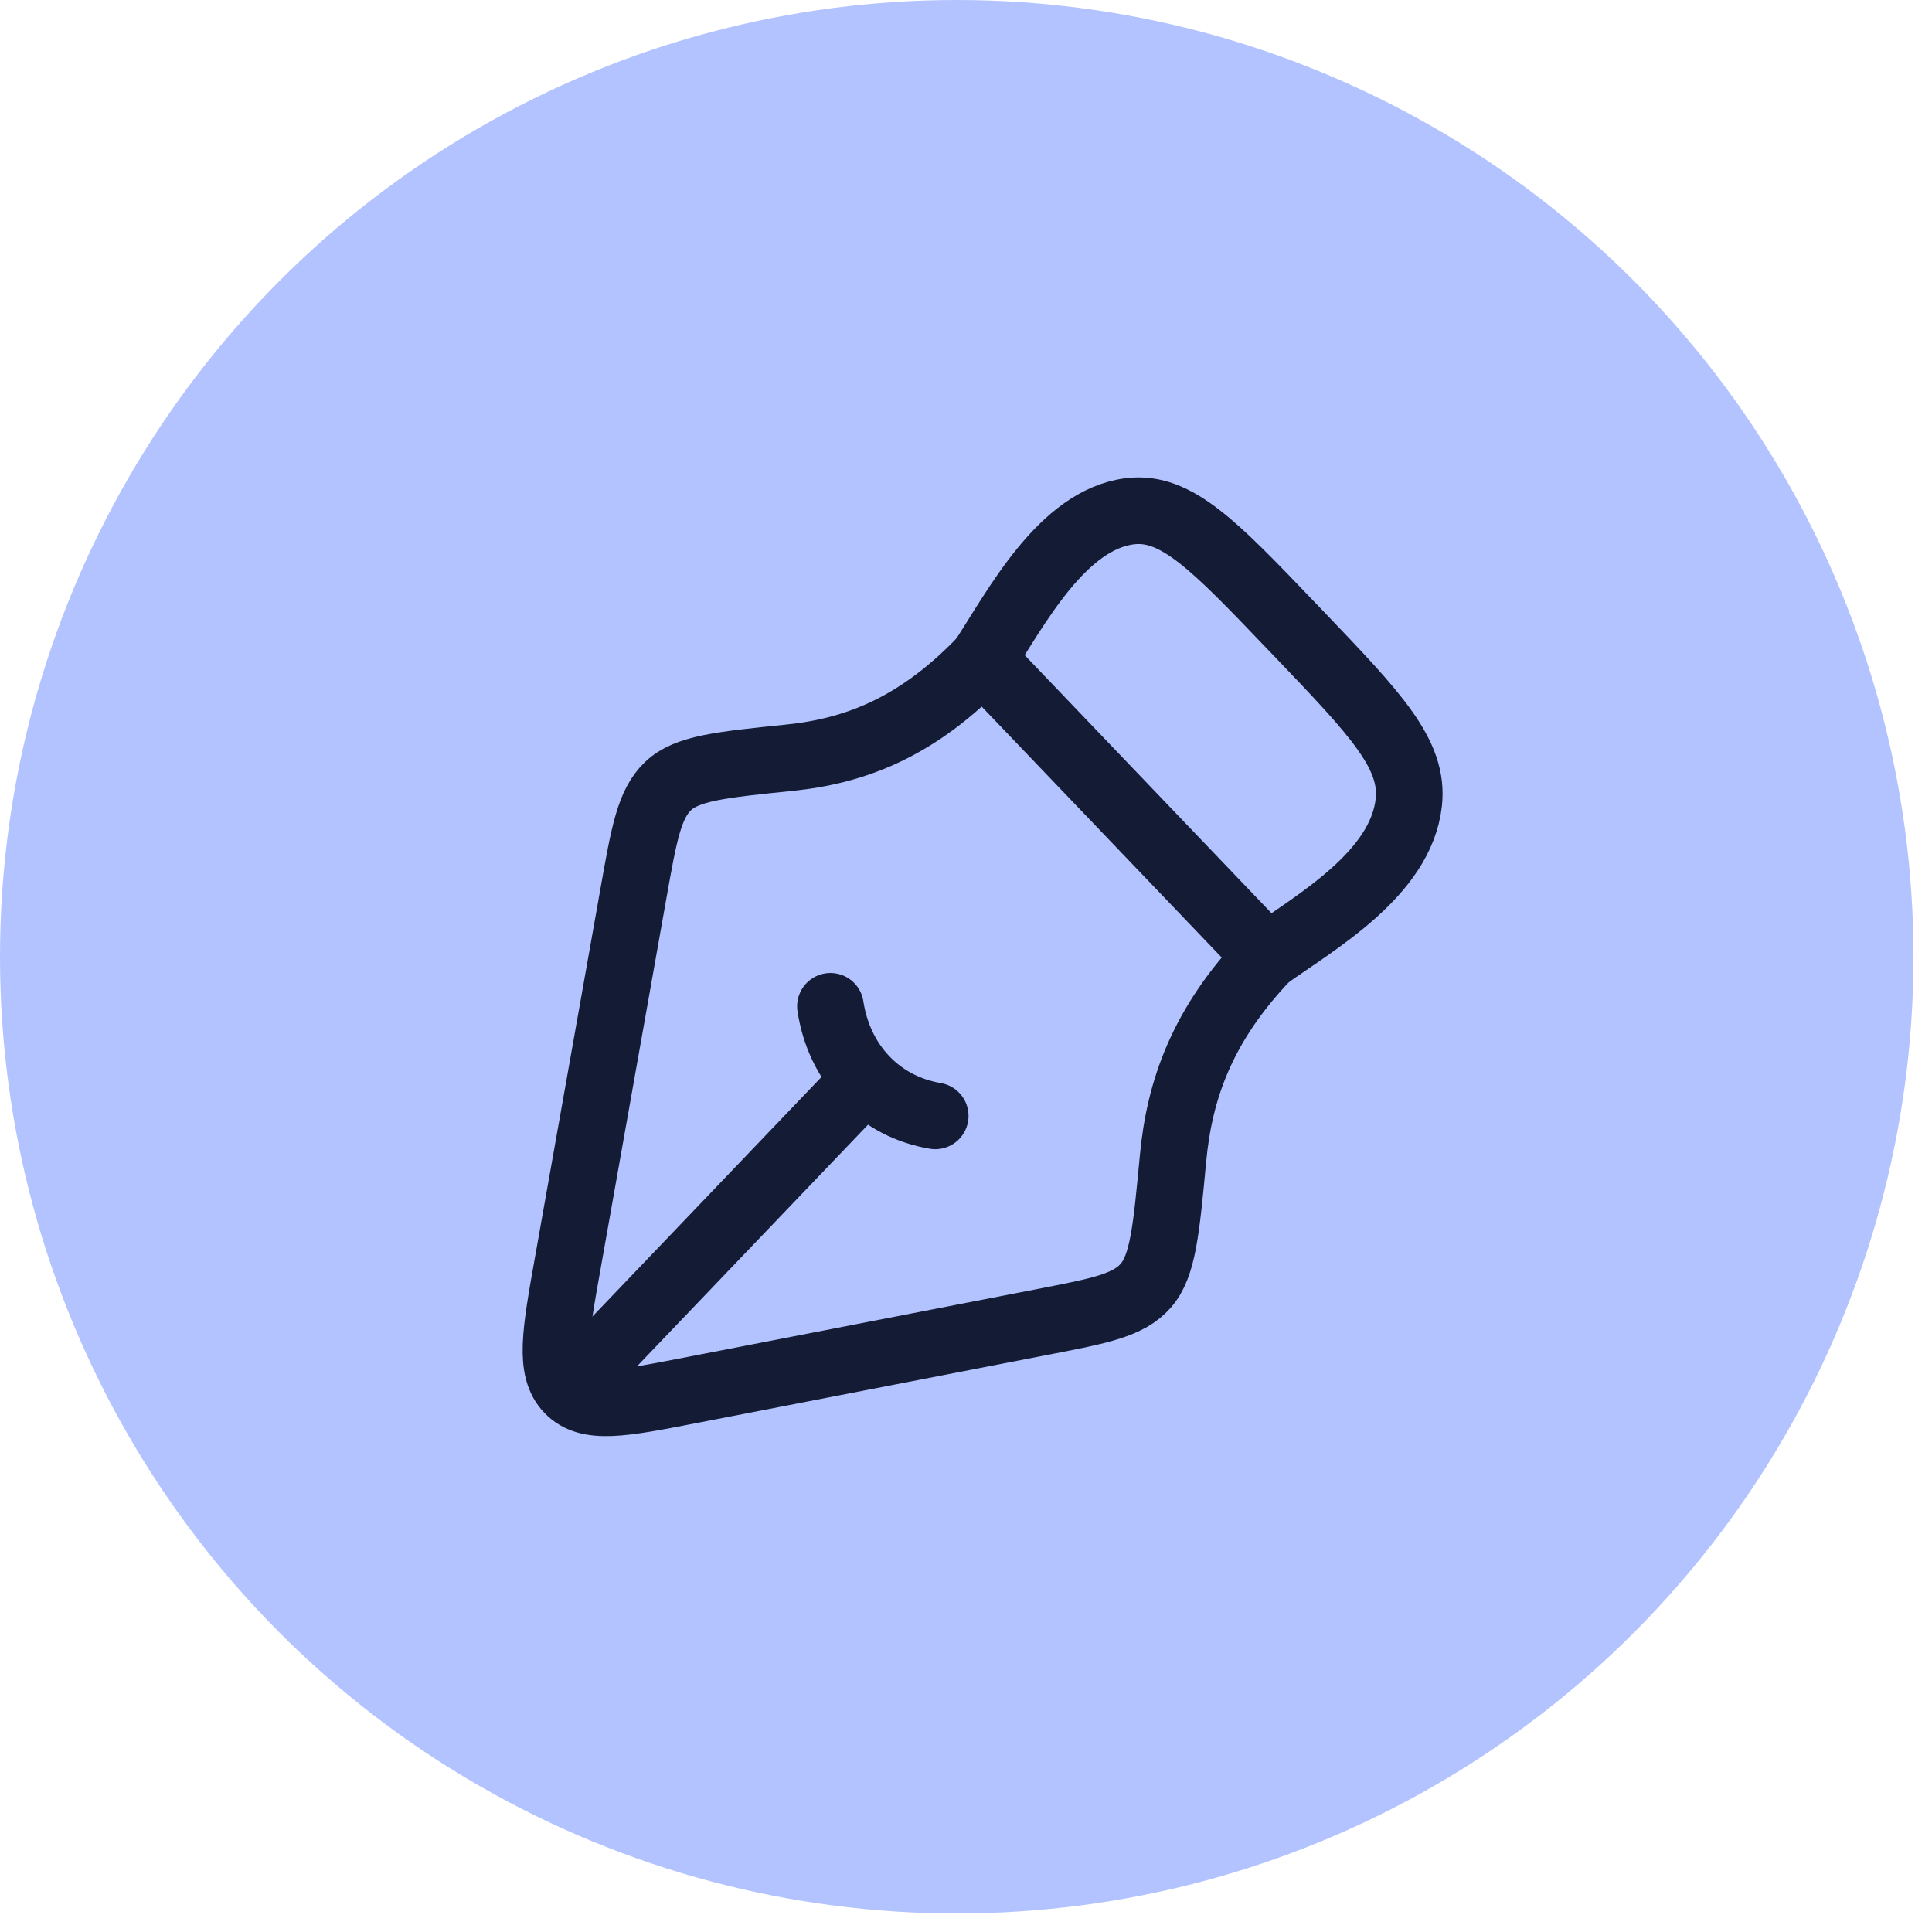 <svg width="29" height="29" viewBox="0 0 29 29" fill="none" xmlns="http://www.w3.org/2000/svg">
<circle cx="14.361" cy="14.361" r="14.361" fill="#B3C3FF"/>
<path d="M15.664 19.84L10.354 20.871C9.335 21.069 8.826 21.168 8.532 20.861C8.239 20.554 8.333 20.022 8.523 18.957L9.509 13.405C9.667 12.514 9.746 12.069 10.027 11.8C10.307 11.531 10.821 11.479 11.847 11.374C12.837 11.273 13.773 10.918 14.749 9.897L19.019 14.361C18.043 15.382 17.703 16.36 17.607 17.395C17.506 18.468 17.456 19.005 17.198 19.299C16.941 19.592 16.515 19.675 15.664 19.84Z" stroke="#141B34" stroke-linejoin="round"/>
<path d="M14.038 16.75C13.64 16.682 13.276 16.501 12.989 16.201M12.989 16.201C12.703 15.902 12.529 15.521 12.465 15.105M12.989 16.201L9.057 20.313" stroke="#141B34" stroke-linecap="round"/>
<path d="M14.749 9.898C15.256 9.116 15.943 7.801 16.96 7.674C17.654 7.588 18.23 8.189 19.38 9.392L19.503 9.52C20.653 10.723 21.229 11.324 21.146 12.05C21.025 13.114 19.767 13.831 19.019 14.361" stroke="#141B34" stroke-linejoin="round"/>
</svg>
